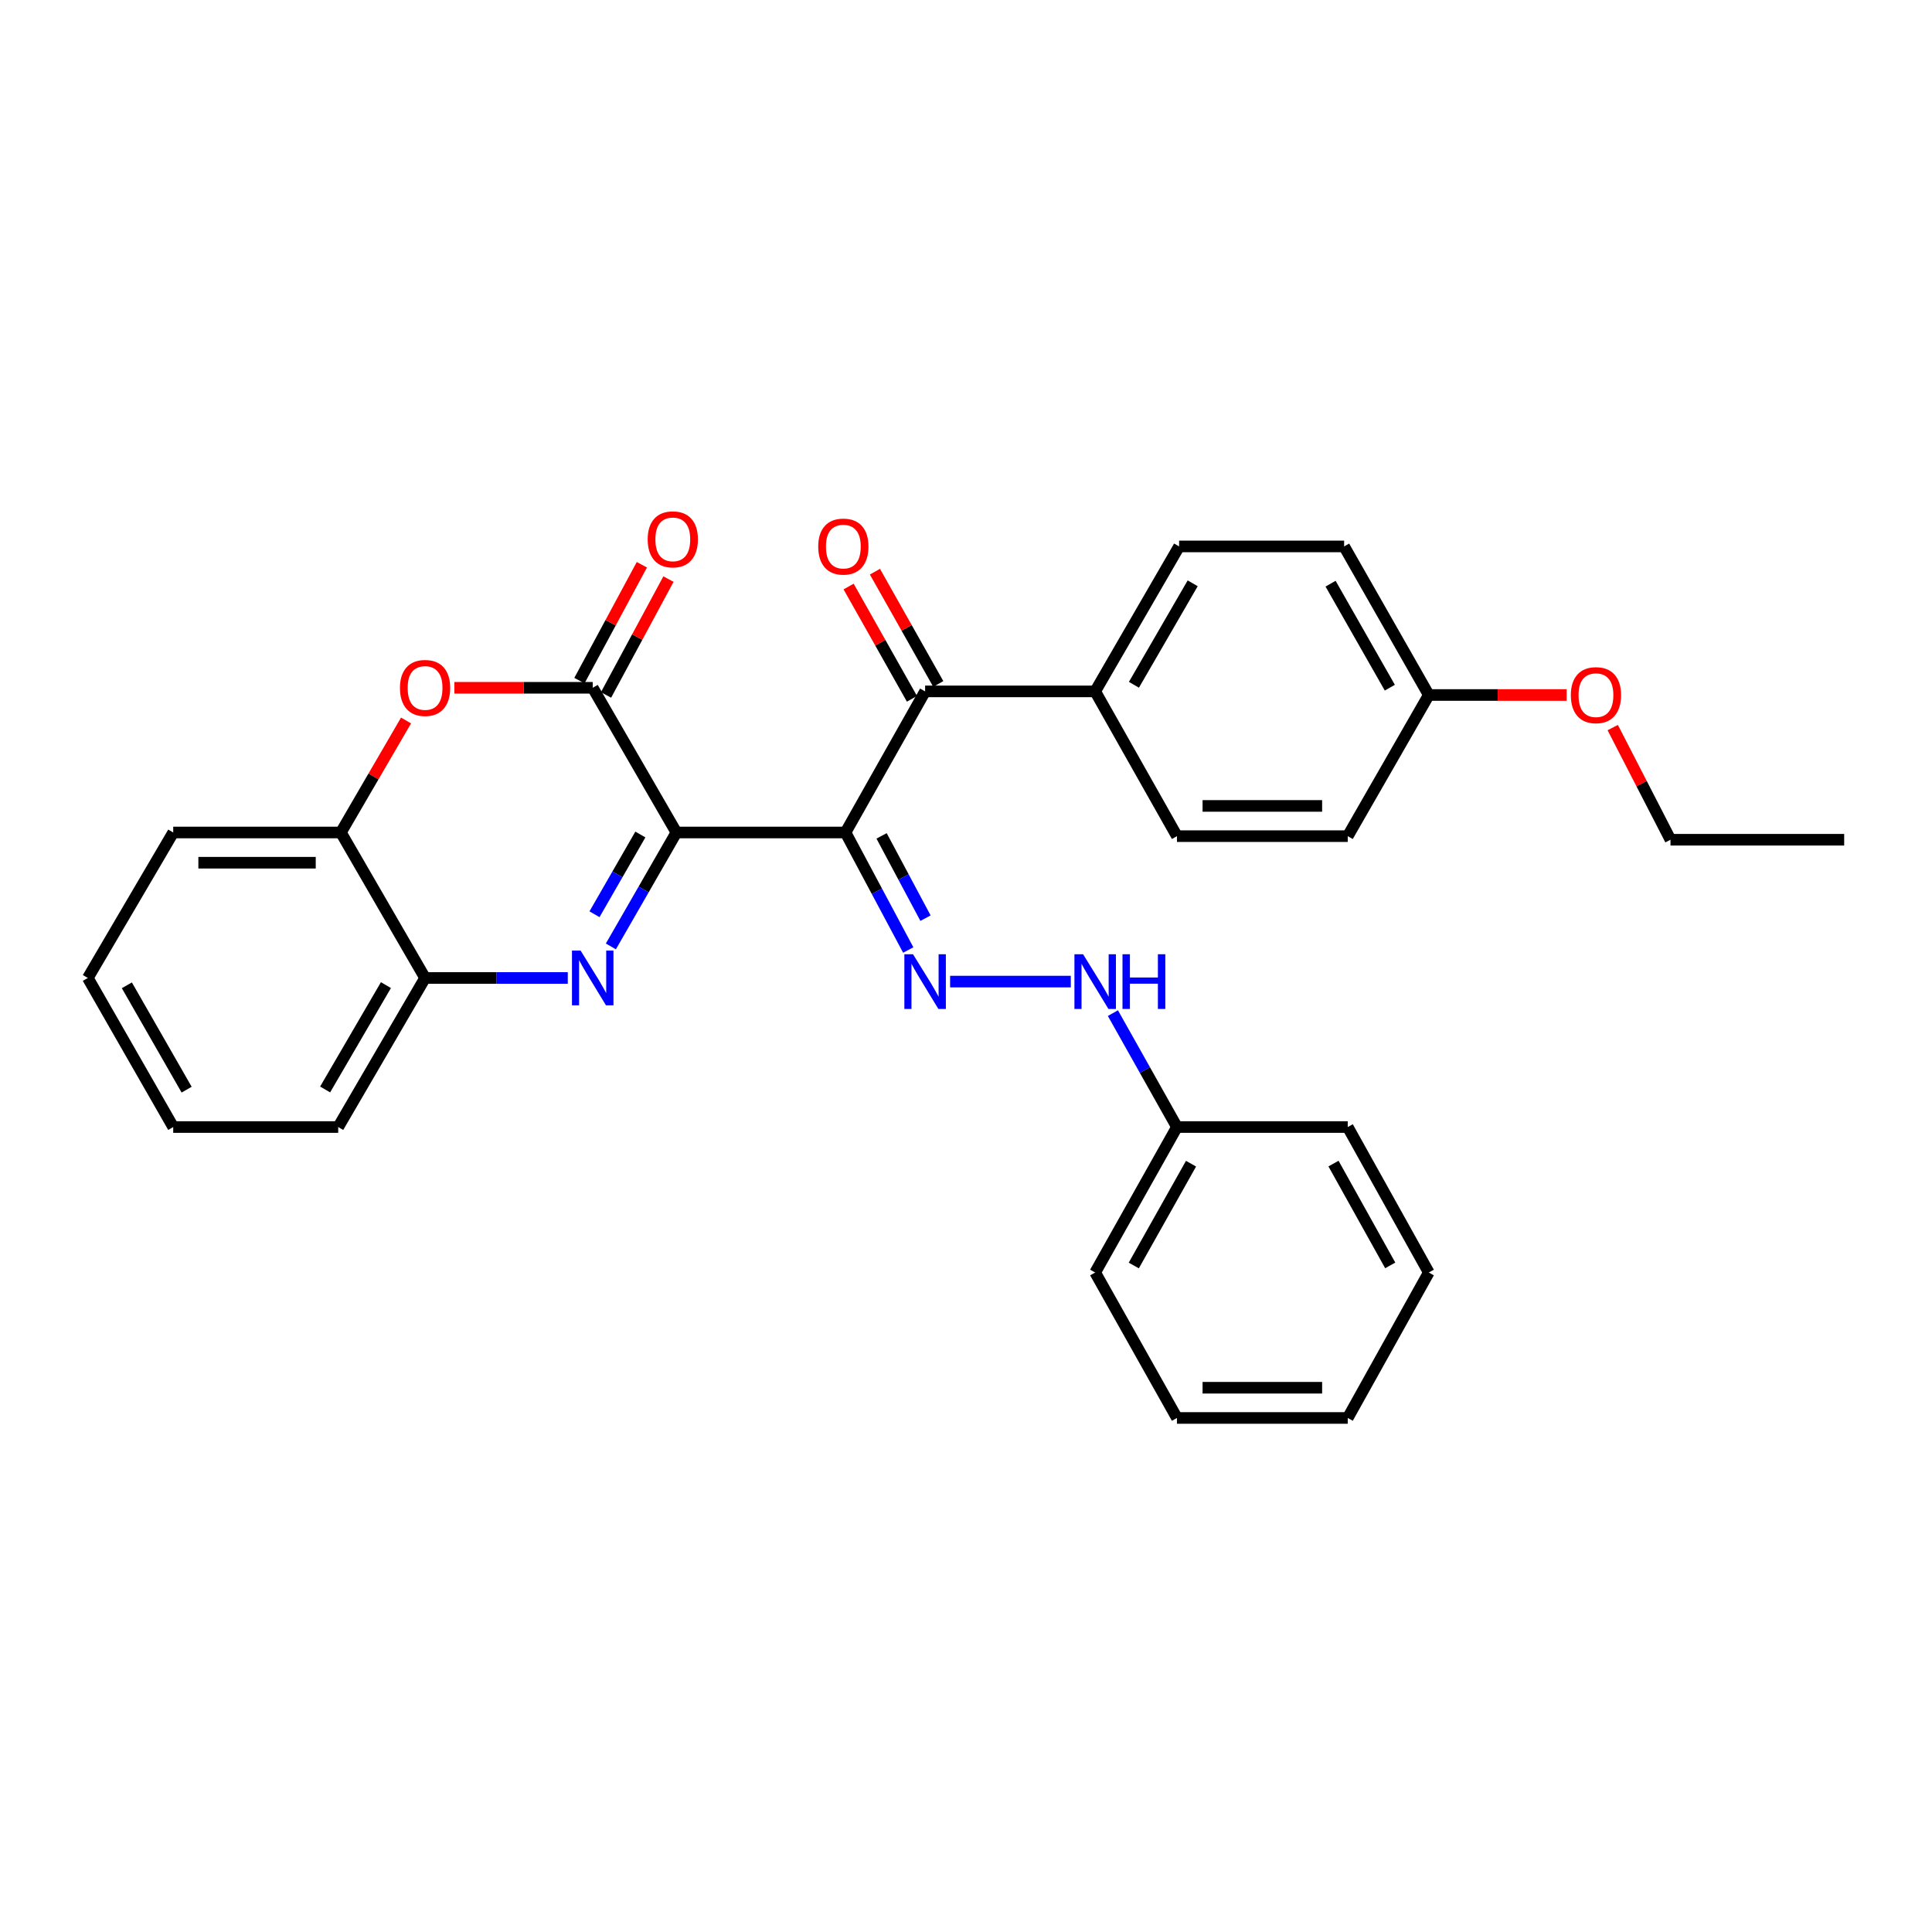 <?xml version='1.0' encoding='iso-8859-1'?>
<svg version='1.1' baseProfile='full'
              xmlns='http://www.w3.org/2000/svg'
                      xmlns:rdkit='http://www.rdkit.org/xml'
                      xmlns:xlink='http://www.w3.org/1999/xlink'
                  xml:space='preserve'
width='1000px' height='1000px' viewBox='0 0 1000 1000'>
<!-- END OF HEADER -->
<rect style='opacity:1.0;fill:#FFFFFF;stroke:none' width='1000' height='1000' x='0' y='0'> </rect>
<path class='bond-0' d='M 350.101,430.895 L 437.631,430.895' style='fill:none;fill-rule:evenodd;stroke:#000000;stroke-width:6px;stroke-linecap:butt;stroke-linejoin:miter;stroke-opacity:1' />
<path class='bond-1' d='M 350.101,430.895 L 333.144,460.38' style='fill:none;fill-rule:evenodd;stroke:#000000;stroke-width:6px;stroke-linecap:butt;stroke-linejoin:miter;stroke-opacity:1' />
<path class='bond-1' d='M 333.144,460.38 L 316.186,489.865' style='fill:none;fill-rule:evenodd;stroke:#0000FF;stroke-width:6px;stroke-linecap:butt;stroke-linejoin:miter;stroke-opacity:1' />
<path class='bond-1' d='M 331.453,431.941 L 319.582,452.58' style='fill:none;fill-rule:evenodd;stroke:#000000;stroke-width:6px;stroke-linecap:butt;stroke-linejoin:miter;stroke-opacity:1' />
<path class='bond-1' d='M 319.582,452.58 L 307.712,473.219' style='fill:none;fill-rule:evenodd;stroke:#0000FF;stroke-width:6px;stroke-linecap:butt;stroke-linejoin:miter;stroke-opacity:1' />
<path class='bond-2' d='M 350.101,430.895 L 306.793,356.002' style='fill:none;fill-rule:evenodd;stroke:#000000;stroke-width:6px;stroke-linecap:butt;stroke-linejoin:miter;stroke-opacity:1' />
<path class='bond-3' d='M 437.631,430.895 L 453.87,461.311' style='fill:none;fill-rule:evenodd;stroke:#000000;stroke-width:6px;stroke-linecap:butt;stroke-linejoin:miter;stroke-opacity:1' />
<path class='bond-3' d='M 453.87,461.311 L 470.109,491.726' style='fill:none;fill-rule:evenodd;stroke:#0000FF;stroke-width:6px;stroke-linecap:butt;stroke-linejoin:miter;stroke-opacity:1' />
<path class='bond-3' d='M 456.304,432.652 L 467.671,453.943' style='fill:none;fill-rule:evenodd;stroke:#000000;stroke-width:6px;stroke-linecap:butt;stroke-linejoin:miter;stroke-opacity:1' />
<path class='bond-3' d='M 467.671,453.943 L 479.038,475.234' style='fill:none;fill-rule:evenodd;stroke:#0000FF;stroke-width:6px;stroke-linecap:butt;stroke-linejoin:miter;stroke-opacity:1' />
<path class='bond-5' d='M 437.631,430.895 L 478.837,357.862' style='fill:none;fill-rule:evenodd;stroke:#000000;stroke-width:6px;stroke-linecap:butt;stroke-linejoin:miter;stroke-opacity:1' />
<path class='bond-6' d='M 293.883,506.196 L 256.951,506.196' style='fill:none;fill-rule:evenodd;stroke:#0000FF;stroke-width:6px;stroke-linecap:butt;stroke-linejoin:miter;stroke-opacity:1' />
<path class='bond-6' d='M 256.951,506.196 L 220.019,506.196' style='fill:none;fill-rule:evenodd;stroke:#000000;stroke-width:6px;stroke-linecap:butt;stroke-linejoin:miter;stroke-opacity:1' />
<path class='bond-4' d='M 306.793,356.002 L 270.991,356.002' style='fill:none;fill-rule:evenodd;stroke:#000000;stroke-width:6px;stroke-linecap:butt;stroke-linejoin:miter;stroke-opacity:1' />
<path class='bond-4' d='M 270.991,356.002 L 235.188,356.002' style='fill:none;fill-rule:evenodd;stroke:#FF0000;stroke-width:6px;stroke-linecap:butt;stroke-linejoin:miter;stroke-opacity:1' />
<path class='bond-10' d='M 313.679,359.713 L 329.838,329.726' style='fill:none;fill-rule:evenodd;stroke:#000000;stroke-width:6px;stroke-linecap:butt;stroke-linejoin:miter;stroke-opacity:1' />
<path class='bond-10' d='M 329.838,329.726 L 345.997,299.739' style='fill:none;fill-rule:evenodd;stroke:#FF0000;stroke-width:6px;stroke-linecap:butt;stroke-linejoin:miter;stroke-opacity:1' />
<path class='bond-10' d='M 299.907,352.291 L 316.066,322.305' style='fill:none;fill-rule:evenodd;stroke:#000000;stroke-width:6px;stroke-linecap:butt;stroke-linejoin:miter;stroke-opacity:1' />
<path class='bond-10' d='M 316.066,322.305 L 332.225,292.318' style='fill:none;fill-rule:evenodd;stroke:#FF0000;stroke-width:6px;stroke-linecap:butt;stroke-linejoin:miter;stroke-opacity:1' />
<path class='bond-8' d='M 491.777,508.074 L 554.245,508.074' style='fill:none;fill-rule:evenodd;stroke:#0000FF;stroke-width:6px;stroke-linecap:butt;stroke-linejoin:miter;stroke-opacity:1' />
<path class='bond-7' d='M 210.17,372.928 L 193.305,401.912' style='fill:none;fill-rule:evenodd;stroke:#FF0000;stroke-width:6px;stroke-linecap:butt;stroke-linejoin:miter;stroke-opacity:1' />
<path class='bond-7' d='M 193.305,401.912 L 176.441,430.895' style='fill:none;fill-rule:evenodd;stroke:#000000;stroke-width:6px;stroke-linecap:butt;stroke-linejoin:miter;stroke-opacity:1' />
<path class='bond-9' d='M 478.837,357.862 L 566.862,357.862' style='fill:none;fill-rule:evenodd;stroke:#000000;stroke-width:6px;stroke-linecap:butt;stroke-linejoin:miter;stroke-opacity:1' />
<path class='bond-11' d='M 485.65,354.019 L 469.257,324.96' style='fill:none;fill-rule:evenodd;stroke:#000000;stroke-width:6px;stroke-linecap:butt;stroke-linejoin:miter;stroke-opacity:1' />
<path class='bond-11' d='M 469.257,324.96 L 452.864,295.901' style='fill:none;fill-rule:evenodd;stroke:#FF0000;stroke-width:6px;stroke-linecap:butt;stroke-linejoin:miter;stroke-opacity:1' />
<path class='bond-11' d='M 472.024,361.705 L 455.631,332.646' style='fill:none;fill-rule:evenodd;stroke:#000000;stroke-width:6px;stroke-linecap:butt;stroke-linejoin:miter;stroke-opacity:1' />
<path class='bond-11' d='M 455.631,332.646 L 439.239,303.587' style='fill:none;fill-rule:evenodd;stroke:#FF0000;stroke-width:6px;stroke-linecap:butt;stroke-linejoin:miter;stroke-opacity:1' />
<path class='bond-19' d='M 220.019,506.196 L 175.059,583.357' style='fill:none;fill-rule:evenodd;stroke:#000000;stroke-width:6px;stroke-linecap:butt;stroke-linejoin:miter;stroke-opacity:1' />
<path class='bond-19' d='M 199.758,509.894 L 168.286,563.907' style='fill:none;fill-rule:evenodd;stroke:#000000;stroke-width:6px;stroke-linecap:butt;stroke-linejoin:miter;stroke-opacity:1' />
<path class='bond-30' d='M 220.019,506.196 L 176.441,430.895' style='fill:none;fill-rule:evenodd;stroke:#000000;stroke-width:6px;stroke-linecap:butt;stroke-linejoin:miter;stroke-opacity:1' />
<path class='bond-20' d='M 176.441,430.895 L 89.658,430.895' style='fill:none;fill-rule:evenodd;stroke:#000000;stroke-width:6px;stroke-linecap:butt;stroke-linejoin:miter;stroke-opacity:1' />
<path class='bond-20' d='M 163.424,446.539 L 102.676,446.539' style='fill:none;fill-rule:evenodd;stroke:#000000;stroke-width:6px;stroke-linecap:butt;stroke-linejoin:miter;stroke-opacity:1' />
<path class='bond-15' d='M 576.037,524.393 L 592.613,553.875' style='fill:none;fill-rule:evenodd;stroke:#0000FF;stroke-width:6px;stroke-linecap:butt;stroke-linejoin:miter;stroke-opacity:1' />
<path class='bond-15' d='M 592.613,553.875 L 609.189,583.357' style='fill:none;fill-rule:evenodd;stroke:#000000;stroke-width:6px;stroke-linecap:butt;stroke-linejoin:miter;stroke-opacity:1' />
<path class='bond-12' d='M 566.862,357.862 L 610.31,282.83' style='fill:none;fill-rule:evenodd;stroke:#000000;stroke-width:6px;stroke-linecap:butt;stroke-linejoin:miter;stroke-opacity:1' />
<path class='bond-12' d='M 586.918,354.447 L 617.331,301.924' style='fill:none;fill-rule:evenodd;stroke:#000000;stroke-width:6px;stroke-linecap:butt;stroke-linejoin:miter;stroke-opacity:1' />
<path class='bond-13' d='M 566.862,357.862 L 609.189,432.79' style='fill:none;fill-rule:evenodd;stroke:#000000;stroke-width:6px;stroke-linecap:butt;stroke-linejoin:miter;stroke-opacity:1' />
<path class='bond-17' d='M 610.31,282.83 L 695.719,282.83' style='fill:none;fill-rule:evenodd;stroke:#000000;stroke-width:6px;stroke-linecap:butt;stroke-linejoin:miter;stroke-opacity:1' />
<path class='bond-16' d='M 609.189,432.79 L 697.588,432.79' style='fill:none;fill-rule:evenodd;stroke:#000000;stroke-width:6px;stroke-linecap:butt;stroke-linejoin:miter;stroke-opacity:1' />
<path class='bond-16' d='M 622.448,417.145 L 684.328,417.145' style='fill:none;fill-rule:evenodd;stroke:#000000;stroke-width:6px;stroke-linecap:butt;stroke-linejoin:miter;stroke-opacity:1' />
<path class='bond-14' d='M 739.54,359.731 L 697.588,432.79' style='fill:none;fill-rule:evenodd;stroke:#000000;stroke-width:6px;stroke-linecap:butt;stroke-linejoin:miter;stroke-opacity:1' />
<path class='bond-18' d='M 739.54,359.731 L 775.22,359.731' style='fill:none;fill-rule:evenodd;stroke:#000000;stroke-width:6px;stroke-linecap:butt;stroke-linejoin:miter;stroke-opacity:1' />
<path class='bond-18' d='M 775.22,359.731 L 810.899,359.731' style='fill:none;fill-rule:evenodd;stroke:#FF0000;stroke-width:6px;stroke-linecap:butt;stroke-linejoin:miter;stroke-opacity:1' />
<path class='bond-32' d='M 739.54,359.731 L 695.719,282.83' style='fill:none;fill-rule:evenodd;stroke:#000000;stroke-width:6px;stroke-linecap:butt;stroke-linejoin:miter;stroke-opacity:1' />
<path class='bond-32' d='M 719.375,355.941 L 688.7,302.111' style='fill:none;fill-rule:evenodd;stroke:#000000;stroke-width:6px;stroke-linecap:butt;stroke-linejoin:miter;stroke-opacity:1' />
<path class='bond-22' d='M 609.189,583.357 L 566.862,658.65' style='fill:none;fill-rule:evenodd;stroke:#000000;stroke-width:6px;stroke-linecap:butt;stroke-linejoin:miter;stroke-opacity:1' />
<path class='bond-22' d='M 616.477,602.318 L 586.848,655.022' style='fill:none;fill-rule:evenodd;stroke:#000000;stroke-width:6px;stroke-linecap:butt;stroke-linejoin:miter;stroke-opacity:1' />
<path class='bond-23' d='M 609.189,583.357 L 697.588,583.357' style='fill:none;fill-rule:evenodd;stroke:#000000;stroke-width:6px;stroke-linecap:butt;stroke-linejoin:miter;stroke-opacity:1' />
<path class='bond-21' d='M 834.748,376.597 L 849.695,405.623' style='fill:none;fill-rule:evenodd;stroke:#FF0000;stroke-width:6px;stroke-linecap:butt;stroke-linejoin:miter;stroke-opacity:1' />
<path class='bond-21' d='M 849.695,405.623 L 864.643,434.65' style='fill:none;fill-rule:evenodd;stroke:#000000;stroke-width:6px;stroke-linecap:butt;stroke-linejoin:miter;stroke-opacity:1' />
<path class='bond-25' d='M 175.059,583.357 L 89.658,583.357' style='fill:none;fill-rule:evenodd;stroke:#000000;stroke-width:6px;stroke-linecap:butt;stroke-linejoin:miter;stroke-opacity:1' />
<path class='bond-26' d='M 89.658,430.895 L 45.455,506.196' style='fill:none;fill-rule:evenodd;stroke:#000000;stroke-width:6px;stroke-linecap:butt;stroke-linejoin:miter;stroke-opacity:1' />
<path class='bond-24' d='M 864.643,434.65 L 954.545,434.65' style='fill:none;fill-rule:evenodd;stroke:#000000;stroke-width:6px;stroke-linecap:butt;stroke-linejoin:miter;stroke-opacity:1' />
<path class='bond-27' d='M 566.862,658.65 L 609.189,733.934' style='fill:none;fill-rule:evenodd;stroke:#000000;stroke-width:6px;stroke-linecap:butt;stroke-linejoin:miter;stroke-opacity:1' />
<path class='bond-28' d='M 697.588,583.357 L 739.54,658.65' style='fill:none;fill-rule:evenodd;stroke:#000000;stroke-width:6px;stroke-linecap:butt;stroke-linejoin:miter;stroke-opacity:1' />
<path class='bond-28' d='M 690.215,602.266 L 719.581,654.971' style='fill:none;fill-rule:evenodd;stroke:#000000;stroke-width:6px;stroke-linecap:butt;stroke-linejoin:miter;stroke-opacity:1' />
<path class='bond-31' d='M 89.658,583.357 L 45.455,506.196' style='fill:none;fill-rule:evenodd;stroke:#000000;stroke-width:6px;stroke-linecap:butt;stroke-linejoin:miter;stroke-opacity:1' />
<path class='bond-31' d='M 96.602,564.007 L 65.66,509.994' style='fill:none;fill-rule:evenodd;stroke:#000000;stroke-width:6px;stroke-linecap:butt;stroke-linejoin:miter;stroke-opacity:1' />
<path class='bond-33' d='M 609.189,733.934 L 697.588,733.934' style='fill:none;fill-rule:evenodd;stroke:#000000;stroke-width:6px;stroke-linecap:butt;stroke-linejoin:miter;stroke-opacity:1' />
<path class='bond-33' d='M 622.448,718.29 L 684.328,718.29' style='fill:none;fill-rule:evenodd;stroke:#000000;stroke-width:6px;stroke-linecap:butt;stroke-linejoin:miter;stroke-opacity:1' />
<path class='bond-29' d='M 739.54,658.65 L 697.588,733.934' style='fill:none;fill-rule:evenodd;stroke:#000000;stroke-width:6px;stroke-linecap:butt;stroke-linejoin:miter;stroke-opacity:1' />
<path  class='atom-2' d='M 300.533 492.036
L 309.813 507.036
Q 310.733 508.516, 312.213 511.196
Q 313.693 513.876, 313.773 514.036
L 313.773 492.036
L 317.533 492.036
L 317.533 520.356
L 313.653 520.356
L 303.693 503.956
Q 302.533 502.036, 301.293 499.836
Q 300.093 497.636, 299.733 496.956
L 299.733 520.356
L 296.053 520.356
L 296.053 492.036
L 300.533 492.036
' fill='#0000FF'/>
<path  class='atom-4' d='M 472.577 493.914
L 481.857 508.914
Q 482.777 510.394, 484.257 513.074
Q 485.737 515.754, 485.817 515.914
L 485.817 493.914
L 489.577 493.914
L 489.577 522.234
L 485.697 522.234
L 475.737 505.834
Q 474.577 503.914, 473.337 501.714
Q 472.137 499.514, 471.777 498.834
L 471.777 522.234
L 468.097 522.234
L 468.097 493.914
L 472.577 493.914
' fill='#0000FF'/>
<path  class='atom-5' d='M 207.019 356.082
Q 207.019 349.282, 210.379 345.482
Q 213.739 341.682, 220.019 341.682
Q 226.299 341.682, 229.659 345.482
Q 233.019 349.282, 233.019 356.082
Q 233.019 362.962, 229.619 366.882
Q 226.219 370.762, 220.019 370.762
Q 213.779 370.762, 210.379 366.882
Q 207.019 363.002, 207.019 356.082
M 220.019 367.562
Q 224.339 367.562, 226.659 364.682
Q 229.019 361.762, 229.019 356.082
Q 229.019 350.522, 226.659 347.722
Q 224.339 344.882, 220.019 344.882
Q 215.699 344.882, 213.339 347.682
Q 211.019 350.482, 211.019 356.082
Q 211.019 361.802, 213.339 364.682
Q 215.699 367.562, 220.019 367.562
' fill='#FF0000'/>
<path  class='atom-9' d='M 560.602 493.914
L 569.882 508.914
Q 570.802 510.394, 572.282 513.074
Q 573.762 515.754, 573.842 515.914
L 573.842 493.914
L 577.602 493.914
L 577.602 522.234
L 573.722 522.234
L 563.762 505.834
Q 562.602 503.914, 561.362 501.714
Q 560.162 499.514, 559.802 498.834
L 559.802 522.234
L 556.122 522.234
L 556.122 493.914
L 560.602 493.914
' fill='#0000FF'/>
<path  class='atom-9' d='M 581.002 493.914
L 584.842 493.914
L 584.842 505.954
L 599.322 505.954
L 599.322 493.914
L 603.162 493.914
L 603.162 522.234
L 599.322 522.234
L 599.322 509.154
L 584.842 509.154
L 584.842 522.234
L 581.002 522.234
L 581.002 493.914
' fill='#0000FF'/>
<path  class='atom-11' d='M 335.241 279.164
Q 335.241 272.364, 338.601 268.564
Q 341.961 264.764, 348.241 264.764
Q 354.521 264.764, 357.881 268.564
Q 361.241 272.364, 361.241 279.164
Q 361.241 286.044, 357.841 289.964
Q 354.441 293.844, 348.241 293.844
Q 342.001 293.844, 338.601 289.964
Q 335.241 286.084, 335.241 279.164
M 348.241 290.644
Q 352.561 290.644, 354.881 287.764
Q 357.241 284.844, 357.241 279.164
Q 357.241 273.604, 354.881 270.804
Q 352.561 267.964, 348.241 267.964
Q 343.921 267.964, 341.561 270.764
Q 339.241 273.564, 339.241 279.164
Q 339.241 284.884, 341.561 287.764
Q 343.921 290.644, 348.241 290.644
' fill='#FF0000'/>
<path  class='atom-12' d='M 423.51 282.91
Q 423.51 276.11, 426.87 272.31
Q 430.23 268.51, 436.51 268.51
Q 442.79 268.51, 446.15 272.31
Q 449.51 276.11, 449.51 282.91
Q 449.51 289.79, 446.11 293.71
Q 442.71 297.59, 436.51 297.59
Q 430.27 297.59, 426.87 293.71
Q 423.51 289.83, 423.51 282.91
M 436.51 294.39
Q 440.83 294.39, 443.15 291.51
Q 445.51 288.59, 445.51 282.91
Q 445.51 277.35, 443.15 274.55
Q 440.83 271.71, 436.51 271.71
Q 432.19 271.71, 429.83 274.51
Q 427.51 277.31, 427.51 282.91
Q 427.51 288.63, 429.83 291.51
Q 432.19 294.39, 436.51 294.39
' fill='#FF0000'/>
<path  class='atom-19' d='M 813.062 359.811
Q 813.062 353.011, 816.422 349.211
Q 819.782 345.411, 826.062 345.411
Q 832.342 345.411, 835.702 349.211
Q 839.062 353.011, 839.062 359.811
Q 839.062 366.691, 835.662 370.611
Q 832.262 374.491, 826.062 374.491
Q 819.822 374.491, 816.422 370.611
Q 813.062 366.731, 813.062 359.811
M 826.062 371.291
Q 830.382 371.291, 832.702 368.411
Q 835.062 365.491, 835.062 359.811
Q 835.062 354.251, 832.702 351.451
Q 830.382 348.611, 826.062 348.611
Q 821.742 348.611, 819.382 351.411
Q 817.062 354.211, 817.062 359.811
Q 817.062 365.531, 819.382 368.411
Q 821.742 371.291, 826.062 371.291
' fill='#FF0000'/>
</svg>
